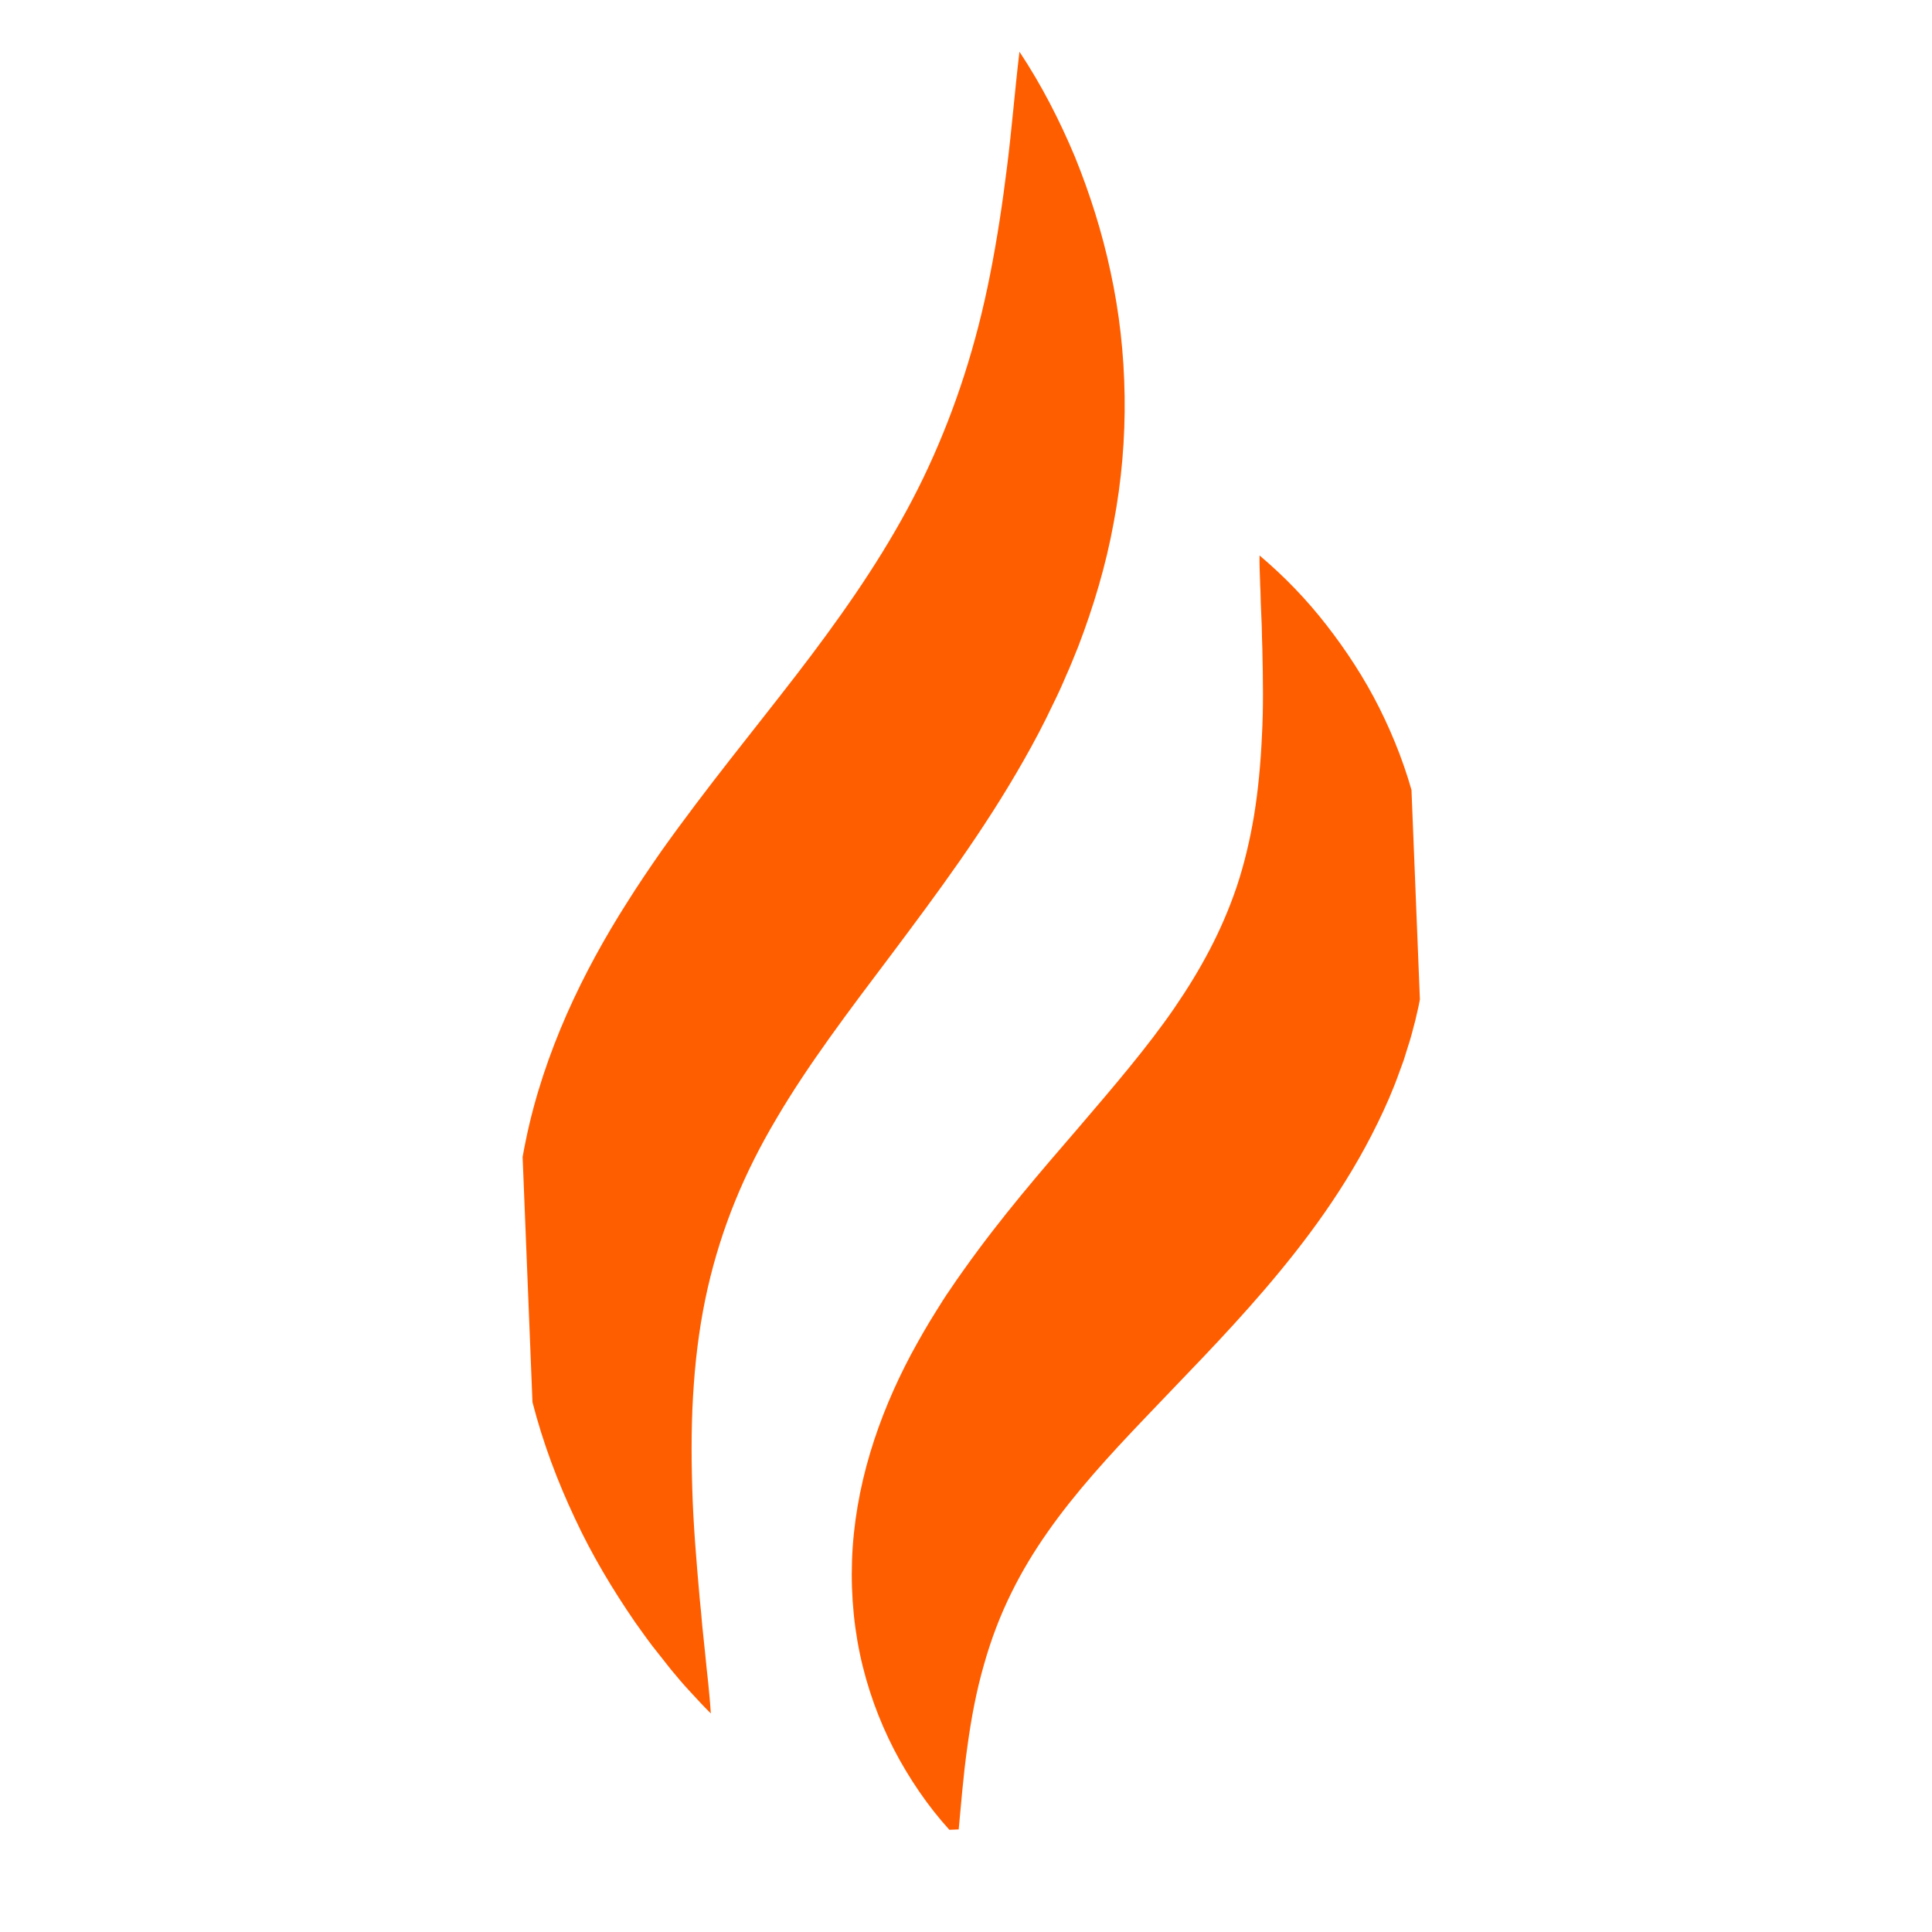<svg version="1.0" preserveAspectRatio="xMidYMid meet" height="64" viewBox="0 0 48 48" zoomAndPan="magnify" width="64" xmlns:xlink="http://www.w3.org/1999/xlink" xmlns="http://www.w3.org/2000/svg"><defs><clipPath id="a8cd03e98b"><path clip-rule="nonzero" d="M 12 1 L 36 1 L 36 46 L 12 46 Z M 12 1"></path></clipPath><clipPath id="e9bffc799a"><path clip-rule="nonzero" d="M 11.559 1.828 L 34.316 0.914 L 36.086 44.961 L 13.328 45.875 Z M 11.559 1.828"></path></clipPath><clipPath id="a78e58cf7c"><path clip-rule="nonzero" d="M 34.66 0.898 L 11.902 1.816 L 13.672 45.859 L 36.43 44.945 Z M 34.66 0.898"></path></clipPath></defs><g clip-path="url(#a8cd03e98b)"><g clip-path="url(#e9bffc799a)"><g clip-path="url(#a78e58cf7c)"><path fill-rule="nonzero" fill-opacity="1" d="M 32.957 15.531 C 33.449 16.164 33.898 16.848 34.27 17.59 C 34.641 18.332 34.949 19.125 35.16 19.969 C 35.379 20.812 35.496 21.703 35.496 22.617 C 35.504 23.527 35.383 24.453 35.164 25.348 C 35.105 25.57 35.051 25.797 34.977 26.012 C 34.945 26.121 34.91 26.23 34.875 26.34 C 34.836 26.449 34.797 26.555 34.758 26.66 C 34.605 27.09 34.422 27.504 34.227 27.902 C 33.445 29.508 32.434 30.852 31.422 32.035 C 30.41 33.215 29.387 34.238 28.465 35.211 C 27.535 36.184 26.707 37.094 26.031 38.059 C 25.691 38.543 25.387 39.043 25.121 39.586 C 24.855 40.125 24.629 40.711 24.449 41.348 C 24.266 41.98 24.133 42.664 24.035 43.391 C 23.93 44.117 23.875 44.875 23.797 45.684 C 23.23 45.105 22.758 44.449 22.355 43.734 C 21.957 43.02 21.641 42.234 21.434 41.398 C 21.227 40.562 21.137 39.668 21.168 38.77 C 21.199 37.867 21.359 36.965 21.617 36.102 C 21.875 35.238 22.227 34.418 22.629 33.66 C 22.832 33.285 23.043 32.914 23.266 32.562 C 23.375 32.387 23.484 32.211 23.602 32.043 C 23.715 31.871 23.832 31.707 23.949 31.543 C 24.883 30.227 25.867 29.094 26.773 28.043 C 27.676 26.988 28.508 26.016 29.172 25.051 C 29.836 24.082 30.355 23.125 30.727 22.027 C 30.91 21.477 31.051 20.891 31.156 20.266 C 31.258 19.641 31.32 18.98 31.352 18.289 C 31.391 17.594 31.379 16.875 31.363 16.129 C 31.355 15.941 31.352 15.754 31.348 15.562 L 31.324 14.988 C 31.32 14.891 31.32 14.793 31.316 14.695 C 31.312 14.598 31.305 14.5 31.305 14.402 C 31.297 14.203 31.289 14.004 31.293 13.801 C 31.91 14.32 32.465 14.898 32.957 15.531 Z M 25.328 1.285 C 25.211 2.27 25.137 3.215 25.02 4.141 C 24.906 5.062 24.77 5.961 24.598 6.824 C 24.258 8.555 23.742 10.145 23.066 11.605 C 22.391 13.066 21.531 14.406 20.543 15.758 C 19.559 17.109 18.422 18.473 17.277 19.992 C 16.988 20.375 16.703 20.762 16.418 21.164 C 16.277 21.367 16.137 21.57 15.996 21.781 C 15.855 21.988 15.719 22.203 15.582 22.418 C 15.035 23.277 14.52 24.203 14.082 25.195 C 13.645 26.188 13.285 27.246 13.062 28.34 C 12.836 29.434 12.734 30.551 12.77 31.648 C 12.801 32.742 12.961 33.812 13.227 34.828 C 13.488 35.844 13.852 36.809 14.281 37.719 C 14.707 38.637 15.219 39.488 15.777 40.301 C 15.922 40.504 16.062 40.703 16.211 40.898 L 16.668 41.477 C 16.824 41.668 16.984 41.855 17.152 42.035 C 17.316 42.215 17.484 42.395 17.66 42.57 C 17.645 42.32 17.621 42.078 17.598 41.836 C 17.586 41.715 17.57 41.594 17.559 41.477 L 17.523 41.117 L 17.449 40.406 C 17.43 40.168 17.406 39.934 17.383 39.703 C 17.301 38.77 17.223 37.859 17.199 36.973 C 17.172 36.086 17.176 35.223 17.238 34.391 C 17.297 33.559 17.41 32.762 17.582 32.004 C 17.93 30.488 18.492 29.137 19.285 27.801 C 20.07 26.461 21.082 25.125 22.172 23.68 C 23.258 22.227 24.426 20.668 25.438 18.883 C 25.691 18.438 25.934 17.98 26.156 17.508 C 26.273 17.273 26.383 17.035 26.484 16.793 C 26.594 16.555 26.688 16.305 26.789 16.062 C 27.168 15.074 27.477 14.043 27.668 12.992 C 27.867 11.945 27.957 10.879 27.941 9.836 C 27.926 8.789 27.809 7.758 27.594 6.766 C 27.383 5.773 27.078 4.812 26.707 3.898 C 26.324 2.984 25.875 2.109 25.328 1.285" fill="#ff5e00"></path></g></g></g></svg>